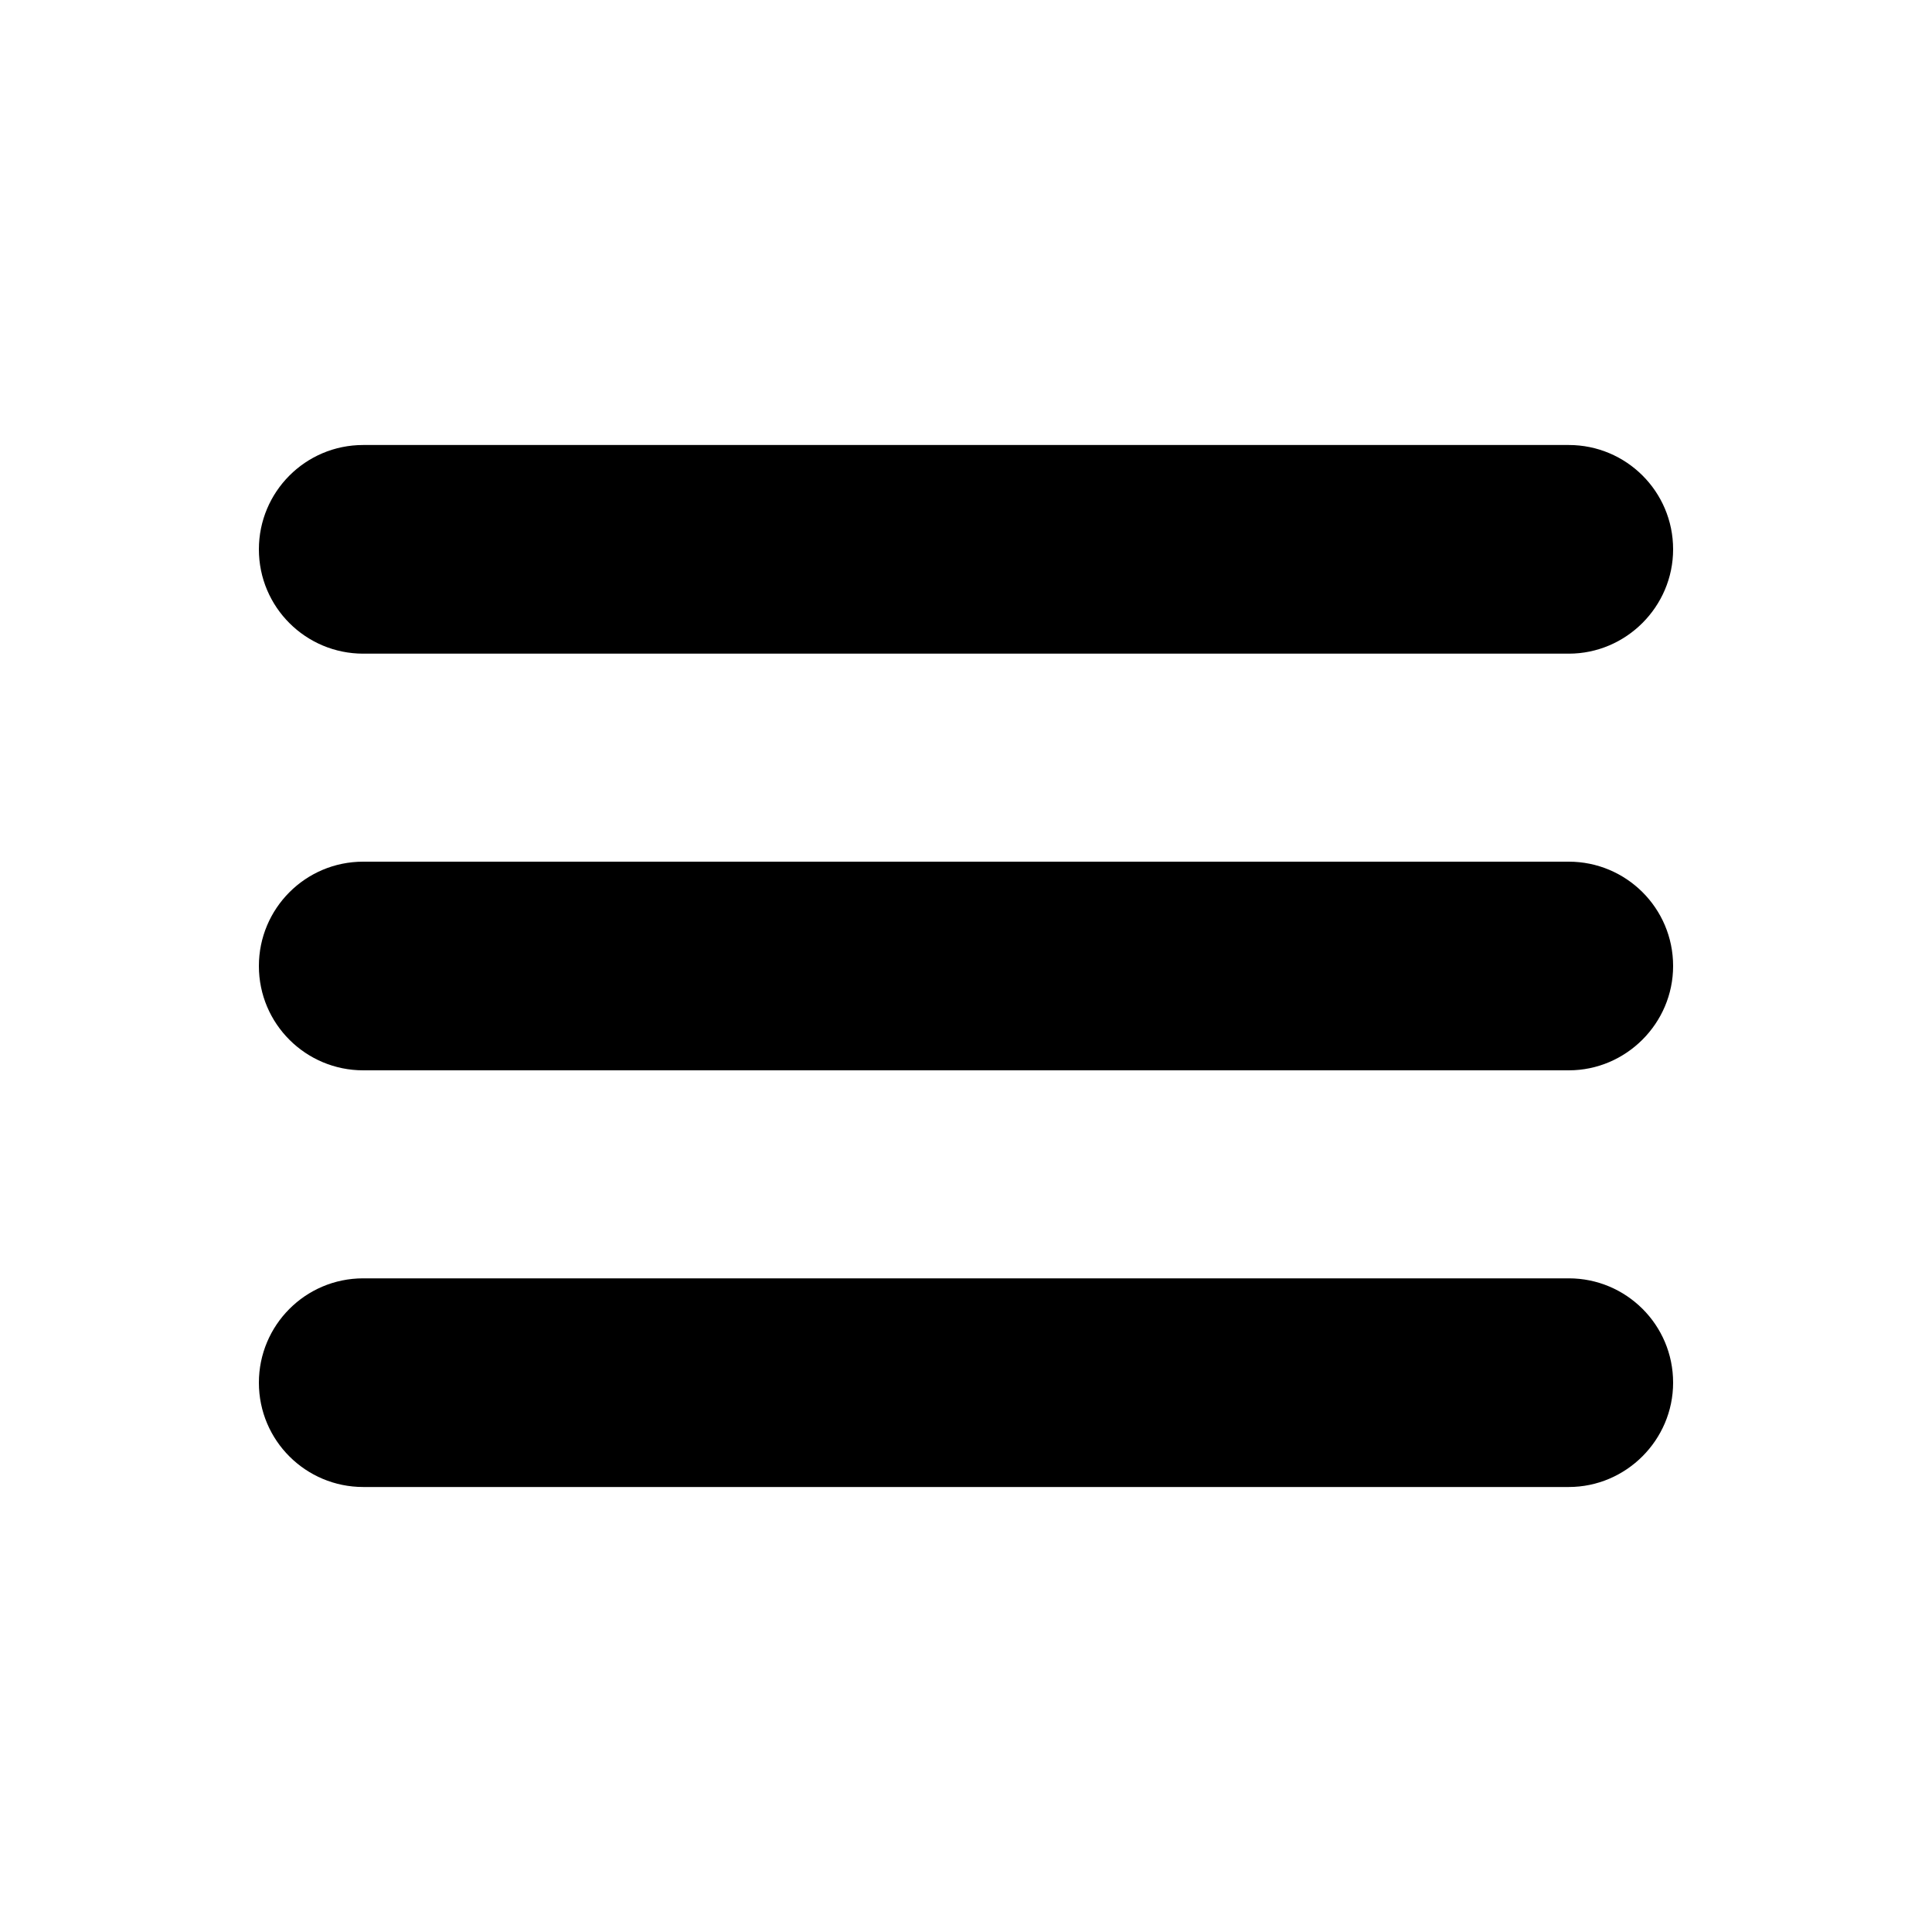<?xml version="1.0" encoding="utf-8"?>
<!-- Generator: Adobe Illustrator 24.3.0, SVG Export Plug-In . SVG Version: 6.00 Build 0)  -->
<svg version="1.1" id="Layer_1" xmlns="http://www.w3.org/2000/svg" xmlns:xlink="http://www.w3.org/1999/xlink" x="0px" y="0px"
	 viewBox="0 0 30 30" style="enable-background:new 0 0 30 30;" xml:space="preserve">
<style type="text/css">
	.st0{clip-path:url(#SVGID_2_);}
	.st1{clip-path:url(#SVGID_2_);fill:#52ECFF;}
	.st2{fill:#FFFFFF;}
	.st3{fill:#F9BF60;}
	.st4{fill:#AA00EA;}
	.st5{clip-path:url(#SVGID_2_);fill:none;stroke:#FFFFFF;stroke-width:4;stroke-linecap:round;stroke-miterlimit:10;}
	.st6{clip-path:url(#SVGID_2_);fill:none;stroke:url(#SVGID_3_);stroke-width:10;stroke-linecap:round;stroke-miterlimit:10;}
	.st7{fill:#F68B1E;}
	.st8{fill:url(#SVGID_4_);}
	.st9{fill:#EEA886;}
	.st10{fill:#DBD8E3;}
	.st11{fill:#323657;}
	.st12{fill:#EEA987;}
	.st13{fill:#C4C1CC;}
	.st14{fill:#16202E;}
	.st15{fill:#A77860;}
	.st16{fill:#52ECFF;}
	.st17{opacity:0.69;}
	.st18{opacity:0.72;fill:#D9D9D9;}
	.st19{fill:#EFAA88;}
	.st20{fill:#58C993;}
	.st21{fill:url(#SVGID_5_);}
	.st22{fill:#E0E0E0;}
	.st23{fill:#E6E6E6;}
	.st24{fill:#AB01E9;}
	.st25{fill:#706865;}
	.st26{fill:#CCBDB7;}
	.st27{fill:#B59074;}
	.st28{fill:#FFBD51;}
	.st29{fill:#EAD8CF;}
	.st30{fill:#DA9B5B;}
	.st31{fill:#424773;}
	.st32{fill:#292C47;}
	.st33{fill:#3A3F47;}
	.st34{fill:#E2D2CA;}
	.st35{fill:#918783;}
	.st36{fill:#5E5854;}
	.st37{fill:#BFB2AC;}
	.st38{fill:#F5F7FF;}
	.st39{fill:#CECFD6;}
	.st40{fill:#2E436E;}
	.st41{fill:#EEF0F7;}
	.st42{fill:#D9C7C1;}
	.st43{fill:#E8734D;}
	.st44{fill:#C78D71;}
	.st45{fill:#EDDAD3;}
	.st46{fill:#5073AB;}
	.st47{fill:#DB9C7C;}
	.st48{fill:#DFE1E8;}
	.st49{fill:none;stroke:#FFFFFF;stroke-width:4;stroke-linecap:round;stroke-miterlimit:10;}
	.st50{fill:none;stroke:url(#SVGID_6_);stroke-width:10;stroke-linecap:round;stroke-miterlimit:10;}
	.st51{fill:url(#SVGID_7_);}
	.st52{fill:none;stroke:url(#SVGID_10_);stroke-width:5;stroke-miterlimit:10;}
	.st53{fill:none;stroke:url(#SVGID_13_);stroke-width:5;stroke-miterlimit:10;}
</style>
<g>
	<path d="M24.36,10.15H5.64c-0.89,0-1.62-0.72-1.62-1.62v0c0-0.89,0.72-1.62,1.62-1.62h18.72c0.89,0,1.62,0.72,1.62,1.62v0
		C25.98,9.42,25.25,10.15,24.36,10.15z"/>
	<path d="M24.36,16.62H5.64c-0.89,0-1.62-0.72-1.62-1.62v0c0-0.89,0.72-1.62,1.62-1.62h18.72c0.89,0,1.62,0.72,1.62,1.62v0
		C25.98,15.89,25.25,16.62,24.36,16.62z"/>
	<path d="M24.36,23.09H5.64c-0.89,0-1.62-0.72-1.62-1.62v0c0-0.89,0.72-1.62,1.62-1.62h18.72c0.89,0,1.62,0.72,1.62,1.62v0
		C25.98,22.36,25.25,23.09,24.36,23.09z"/>
</g>
</svg>
